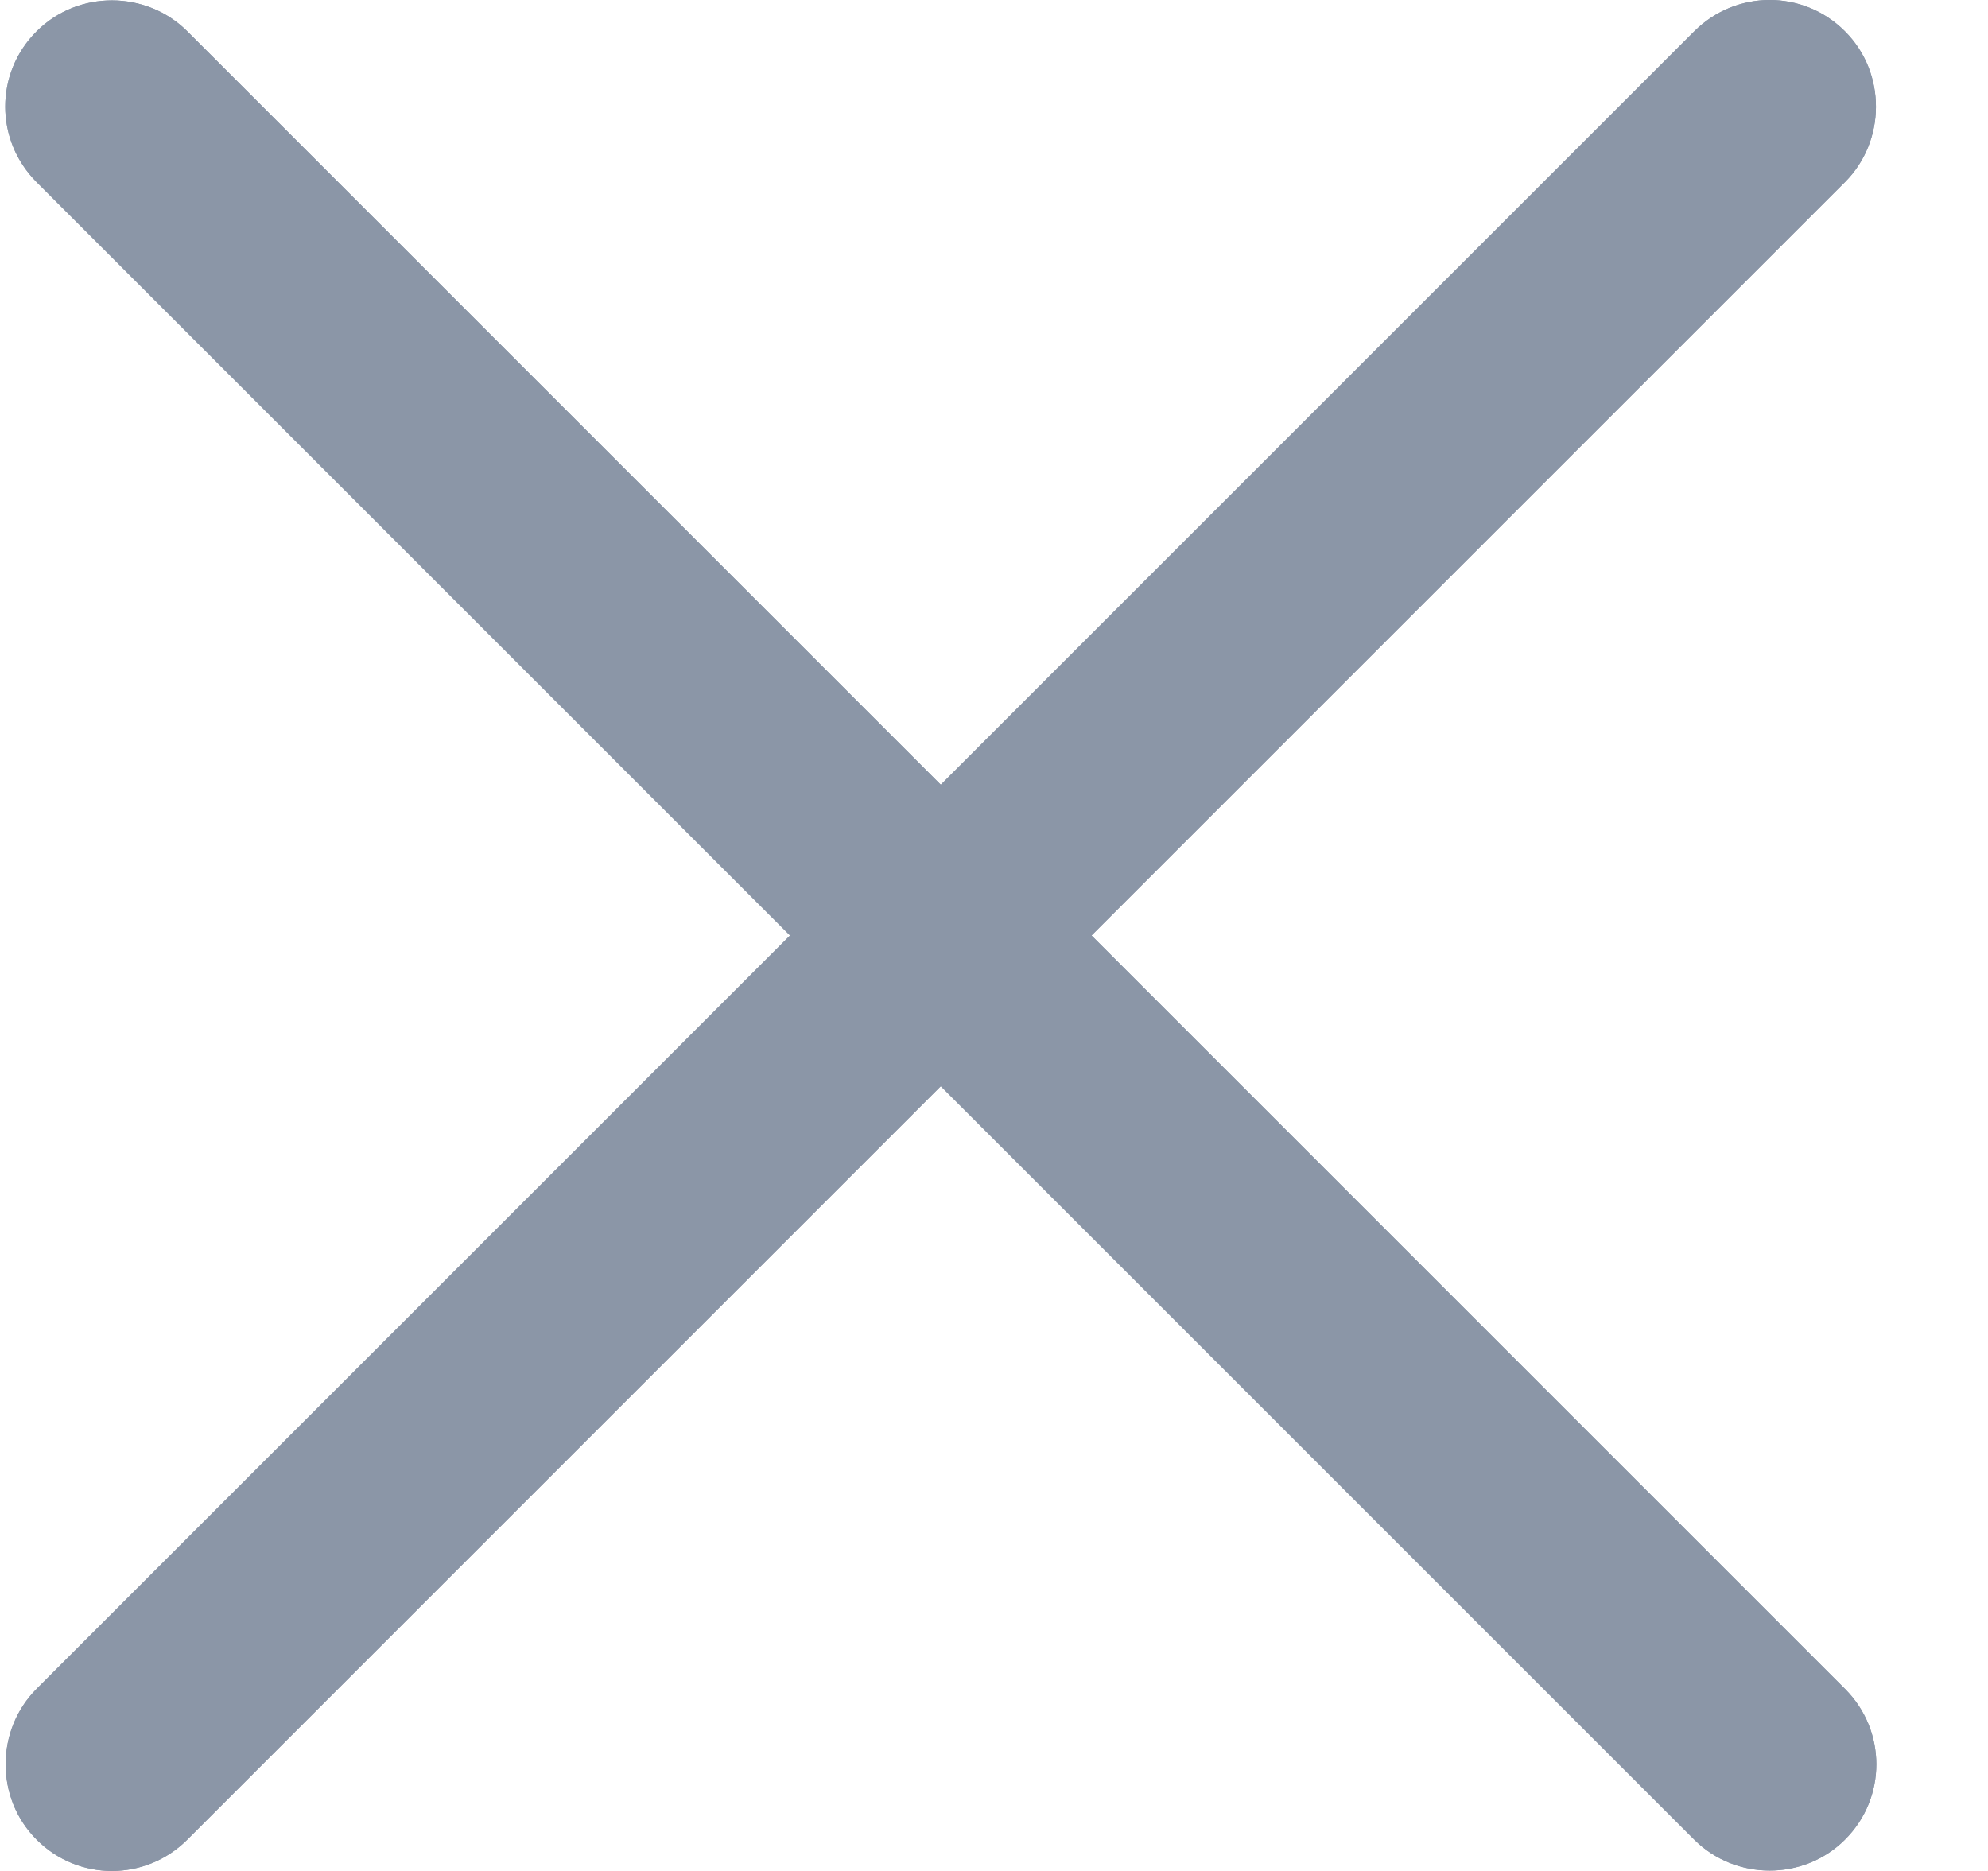 <?xml version="1.0" encoding="UTF-8"?><svg version="1.1" width="17px" height="16px" viewBox="0 0 17.0 16.0" xmlns="http://www.w3.org/2000/svg" xmlns:xlink="http://www.w3.org/1999/xlink"><defs><clipPath id="i0"><path d="M1440,0 L1440,1150 L0,1150 L0,0 L1440,0 Z"></path></clipPath><clipPath id="i1"><path d="M14.443,0.268 C14.799,-0.088 15.374,-0.091 15.732,0.268 C16.088,0.624 16.082,1.207 15.732,1.557 L9.289,8 L15.732,14.443 C16.088,14.799 16.091,15.374 15.732,15.732 C15.376,16.088 14.793,16.082 14.443,15.732 L8,9.289 L1.557,15.732 C1.201,16.088 0.626,16.091 0.268,15.732 C-0.088,15.376 -0.082,14.793 0.268,14.443 L6.711,8 L0.268,1.557 C-0.088,1.201 -0.091,0.626 0.268,0.268 C0.624,-0.088 1.207,-0.082 1.557,0.268 L8,6.711 Z"></path></clipPath><clipPath id="i2"><path d="M24,0 L24,24 L0,24 L0,0 L24,0 Z"></path></clipPath></defs><g transform="translate(-1260.0 -28.0)"><g clip-path="url(#i0)"><g transform="translate(1103.0 24.0)"><g transform="translate(0.0 2.0)"><g transform="translate(157.045 2.0)"><g clip-path="url(#i1)"><polygon points="5.55111512e-17,-5.55111512e-17 16,-5.55111512e-17 16,16 5.55111512e-17,16 5.55111512e-17,-5.55111512e-17" stroke="none" fill="#8B96A7"></polygon><g transform="translate(-4.045 -4.0)"><g clip-path="url(#i2)"><polygon points="4.045,4 20.045,4 20.045,20 4.045,20 4.045,4" stroke="none" fill="#8B96A7"></polygon></g></g></g></g></g></g></g></g></svg>